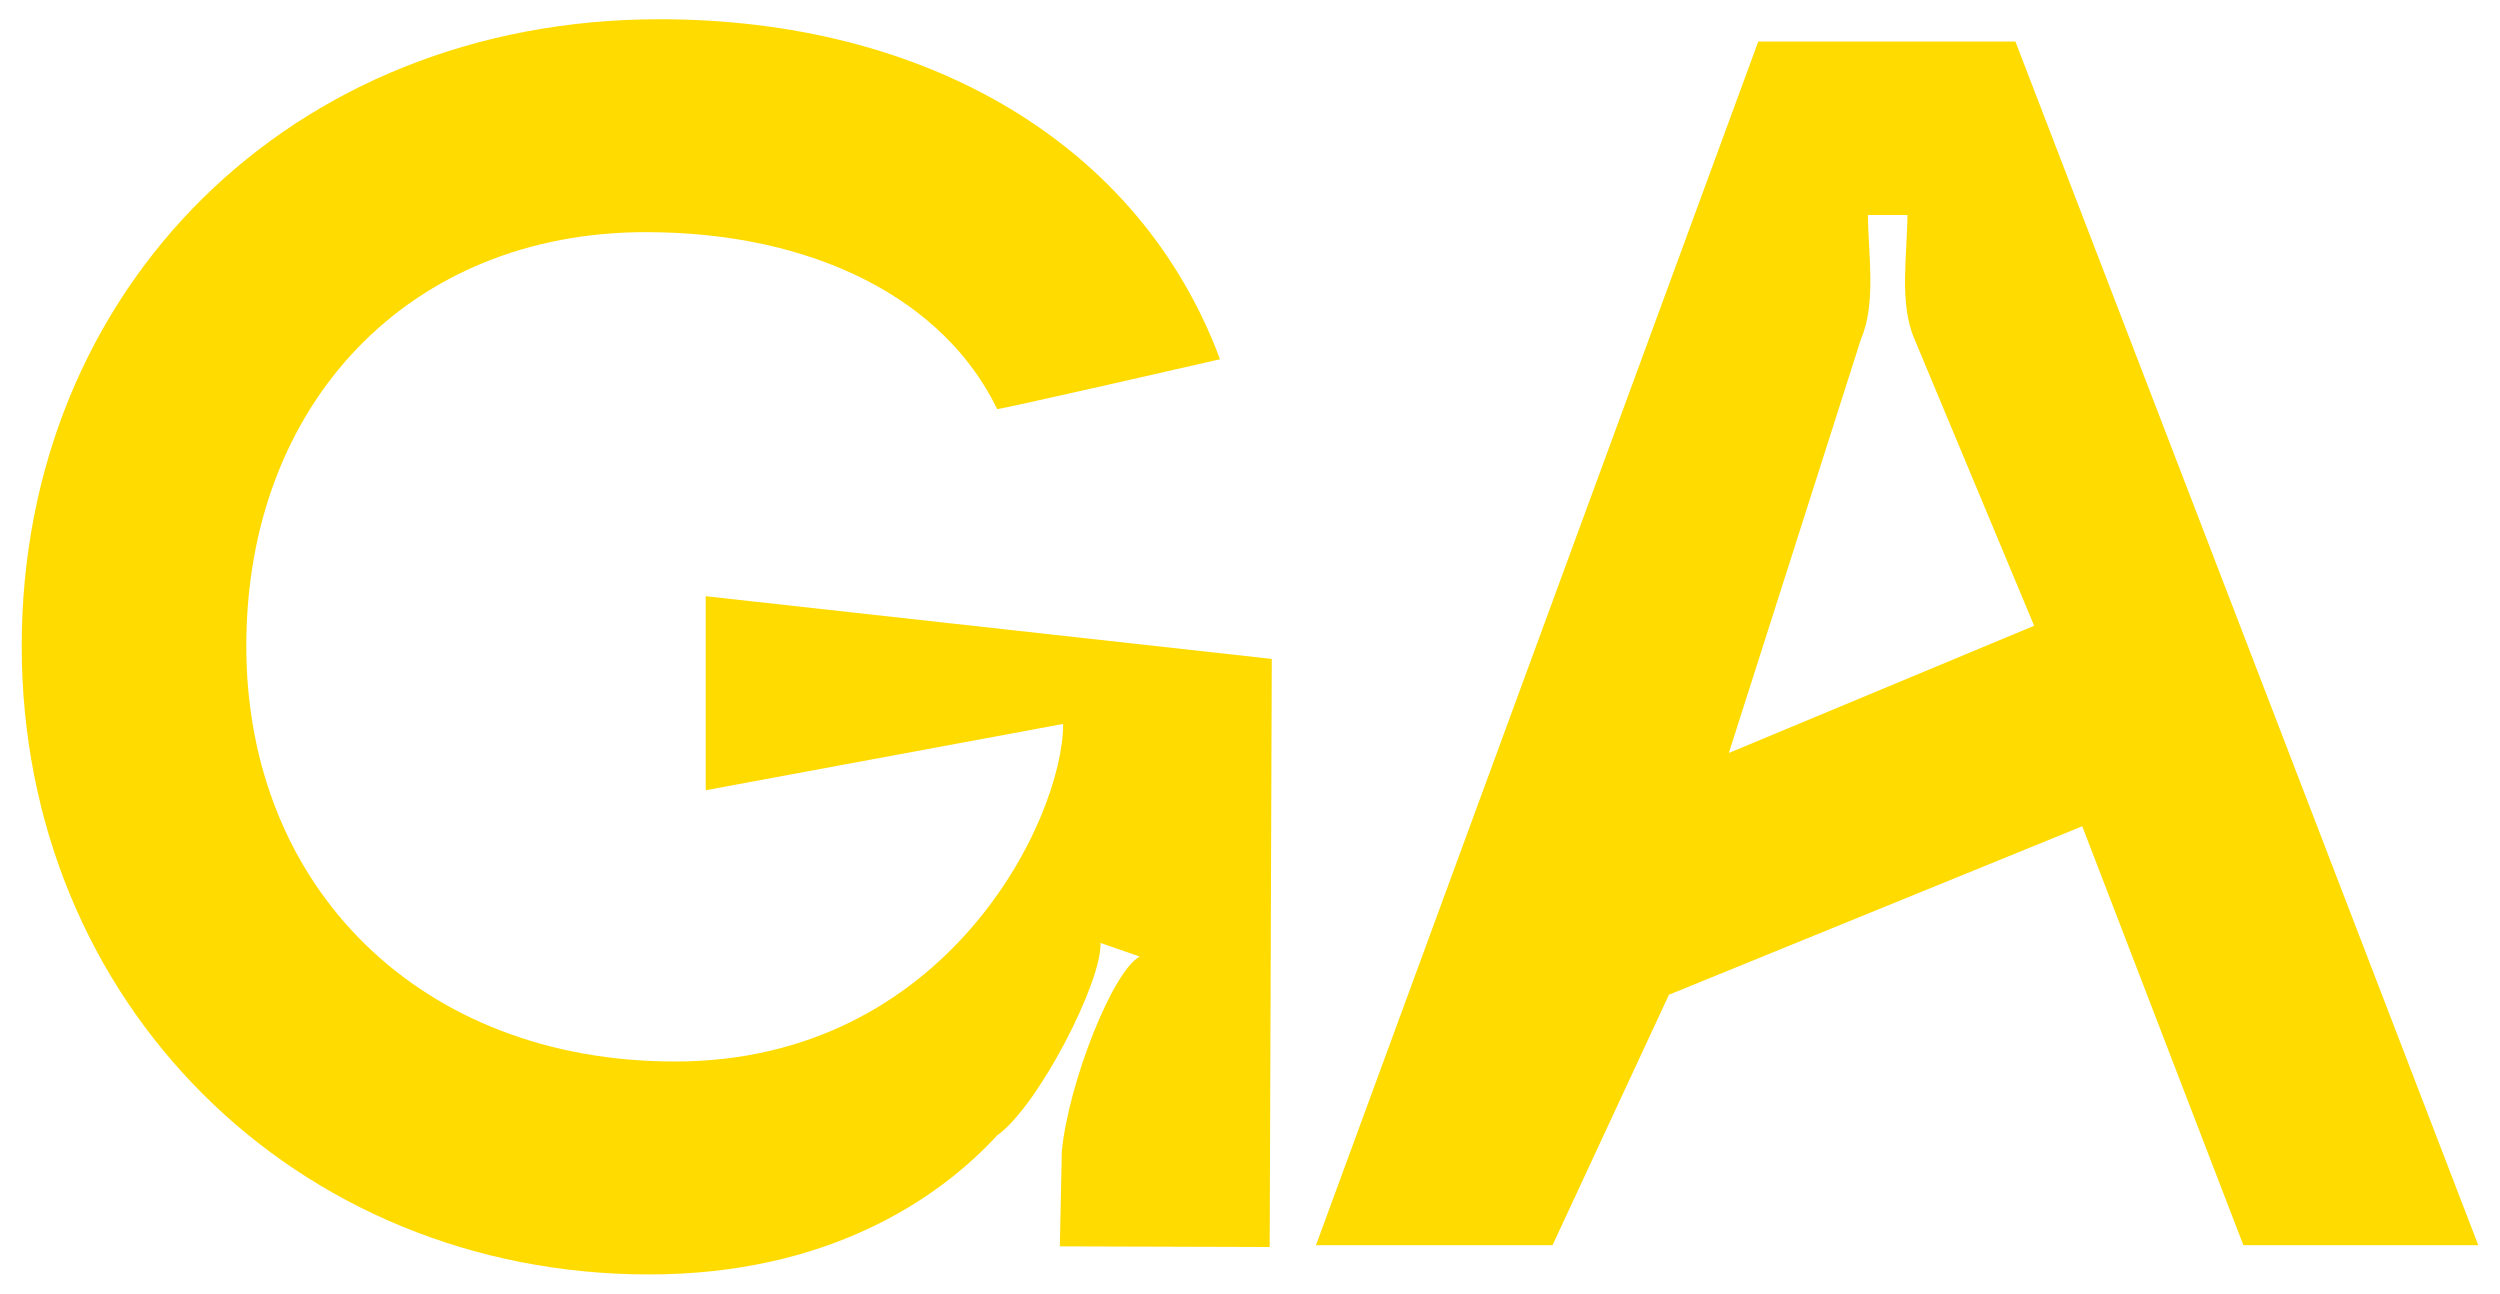 <?xml version="1.0" encoding="utf-8"?>
<!-- Generator: Adobe Illustrator 16.0.0, SVG Export Plug-In . SVG Version: 6.00 Build 0)  -->
<!DOCTYPE svg PUBLIC "-//W3C//DTD SVG 1.1//EN" "http://www.w3.org/Graphics/SVG/1.1/DTD/svg11.dtd">
<svg version="1.1" id="Layer_1" xmlns="http://www.w3.org/2000/svg" xmlns:xlink="http://www.w3.org/1999/xlink" x="0px" y="0px"
	 width="1000px" height="517.473px" viewBox="0 0 1000 517.473" enable-background="new 0 0 1000 517.473" xml:space="preserve">
<g>
	<path fill="#FFDB00" d="M423.938,498.542l83.936,0.258l0.842-235.234L282.29,238.484v77.61l142.965-26.523
		c0,37.777-46.289,135.035-155.323,135.035c-101.472,0-171.414-69.352-171.414-166.204c0-96.855,65.141-165.542,159.772-165.542
		c67.196,0,119.315,26.808,140.572,70.76c-0.691,0.669,89.14-19.912,89.14-19.912C455.778,57.155,370.049,7.695,263.776,7.695
		C116.337,7.695,8.685,115.542,8.685,258.401c0,142.859,109.704,251.377,250.966,251.377c70.628,0,115.212-29.527,139.212-55.619
		c16.373-11.582,42.031-61.603,41.339-76.98l15.703,5.443c-10.778,5.637-28.429,50.348-31.17,77.715L423.938,498.542z"/>
	<path fill="#FFDB00" d="M813.658,250.302L691.534,301.19l52.92-165.753c6.178-14.409,2.742-34.321,2.742-49.444h15.769
		c0,15.123-3.435,35.035,2.742,49.444L813.658,250.302z M526.385,498.088h94.628l46.568-100.201l165.323-67.385l64.453,167.586
		h93.957L806.164,16.613H703.307L526.385,498.088z"/>
</g>
</svg>

